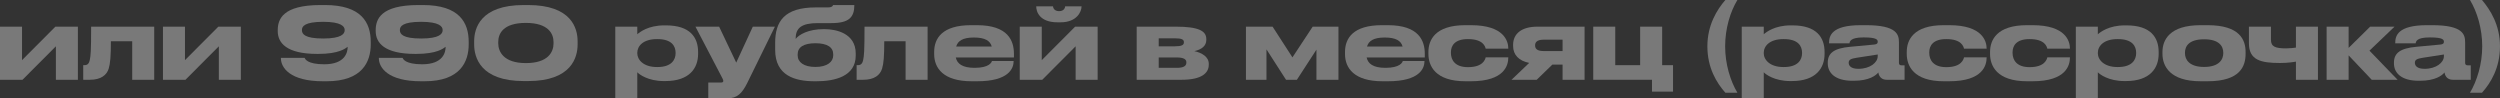 <?xml version="1.0" encoding="UTF-8"?> <svg xmlns="http://www.w3.org/2000/svg" viewBox="0 0 177.244 6.972" fill="none"><rect x="0" y="0" width="177.244" height="6.972" fill="#333333" stroke="none"/><path d="M0 5.656V1.89H1.561V4.263L3.927 1.89H5.523V5.656H3.962V3.283L1.596 5.656H0Z" fill="white" fill-opacity="0.34"></path><path d="M9.373 5.656V2.926H7.861C7.861 3.976 7.819 4.494 7.707 4.865C7.567 5.32 7.161 5.656 6.37 5.656H5.901V4.62H5.985C6.188 4.62 6.314 4.529 6.37 4.228C6.426 3.934 6.461 3.689 6.461 1.89H10.934V5.656H9.373Z" fill="white" fill-opacity="0.34"></path><path d="M11.553 5.656V1.89H13.114V4.263L15.48 1.89H17.076V5.656H15.515V3.283L13.149 5.656H11.553Z" fill="white" fill-opacity="0.34"></path><path d="M24.437 2.142V2.121C24.437 1.876 24.192 1.547 22.911 1.547C21.588 1.547 21.406 1.876 21.406 2.121V2.142C21.406 2.401 21.588 2.73 22.911 2.73C24.22 2.73 24.437 2.394 24.437 2.142ZM23.163 5.761H22.883C20.573 5.761 19.915 4.802 19.915 4.13V4.102H21.602C21.623 4.179 21.784 4.557 22.988 4.557C24.479 4.557 24.647 3.696 24.647 3.339V3.318C24.5 3.43 24.031 3.822 22.575 3.822H22.484C20.3 3.822 19.691 3.031 19.691 2.205V2.142C19.691 1.372 20.034 0.357 22.729 0.357H23.037C25.634 0.357 26.285 1.61 26.285 2.975V3.143C26.285 4.368 25.697 5.761 23.163 5.761Z" fill="white" fill-opacity="0.34"></path><path d="M31.382 2.142V2.121C31.382 1.876 31.137 1.547 29.856 1.547C28.533 1.547 28.351 1.876 28.351 2.121V2.142C28.351 2.401 28.533 2.73 29.856 2.73C31.165 2.73 31.382 2.394 31.382 2.142ZM30.108 5.761H29.828C27.518 5.761 26.86 4.802 26.86 4.13V4.102H28.547C28.568 4.179 28.729 4.557 29.933 4.557C31.424 4.557 31.592 3.696 31.592 3.339V3.318C31.445 3.43 30.976 3.822 29.52 3.822H29.429C27.245 3.822 26.636 3.031 26.636 2.205V2.142C26.636 1.372 26.979 0.357 29.674 0.357H29.982C32.579 0.357 33.23 1.61 33.23 2.975V3.143C33.23 4.368 32.642 5.761 30.108 5.761Z" fill="white" fill-opacity="0.34"></path><path d="M40.952 2.933V3.143C40.952 4.053 40.532 5.747 37.438 5.747H37.13C34.05 5.747 33.616 4.06 33.616 3.143V2.933C33.616 2.009 34.05 0.357 37.13 0.357H37.438C40.525 0.357 40.952 2.009 40.952 2.933ZM39.244 3.08V2.982C39.244 2.394 38.88 1.624 37.284 1.624C35.66 1.624 35.324 2.394 35.324 2.982V3.066C35.324 3.654 35.695 4.473 37.284 4.473C38.873 4.473 39.244 3.675 39.244 3.08Z" fill="white" fill-opacity="0.34"></path><path d="M45.182 3.745V3.773C45.182 4.242 45.622 4.753 46.575 4.753H46.61C47.618 4.753 47.898 4.228 47.898 3.773V3.745C47.898 3.262 47.618 2.772 46.61 2.772H46.575C45.601 2.772 45.182 3.262 45.182 3.745ZM43.621 1.89H45.182V2.429C45.35 2.282 45.952 1.799 47.093 1.799H47.219C48.927 1.799 49.494 2.653 49.494 3.689V3.822C49.494 4.809 48.906 5.747 47.17 5.747H47.058C45.938 5.747 45.308 5.264 45.182 5.124V6.972H43.621V1.89Z" fill="white" fill-opacity="0.34"></path><path d="M50.215 6.972V5.852H51.097C51.244 5.852 51.28 5.81 51.28 5.733C51.28 5.656 51.216 5.551 51.104 5.334L49.305 1.89H50.985L52.197 4.438L53.372 1.89H54.94L52.966 5.908C52.61 6.615 52.26 6.972 51.581 6.972H50.215Z" fill="white" fill-opacity="0.34"></path><path d="M60.669 3.794V3.941C60.669 5.425 59.164 5.761 57.883 5.761H57.743C56.392 5.761 54.957 5.383 54.957 3.535V3.045C54.957 1.526 55.594 0.525 57.841 0.525H58.688C58.877 0.525 58.961 0.49 59.01 0.441C59.038 0.42 59.052 0.392 59.059 0.357H60.571C60.571 1.232 60.186 1.638 58.94 1.638H57.988C56.833 1.638 56.413 1.981 56.413 2.723V2.758C56.637 2.457 57.309 2.065 58.401 2.065H58.443C59.255 2.065 60.669 2.345 60.669 3.794ZM57.813 4.746C58.66 4.746 59.073 4.375 59.073 3.927V3.85C59.073 3.353 58.653 3.066 57.813 3.066C56.98 3.066 56.553 3.346 56.553 3.85V3.927C56.553 4.396 56.973 4.746 57.813 4.746Z" fill="white" fill-opacity="0.34"></path><path d="M64.204 5.656V2.926H62.692C62.692 3.976 62.65 4.494 62.538 4.865C62.398 5.32 61.992 5.656 61.201 5.656H60.732V4.62H60.816C61.019 4.62 61.145 4.529 61.201 4.228C61.257 3.934 61.292 3.689 61.292 1.89H65.765V5.656H64.204Z" fill="white" fill-opacity="0.34"></path><path d="M69.051 2.66H69.044C68.26 2.66 67.91 2.898 67.791 3.297H70.311C70.206 2.898 69.842 2.66 69.051 2.66ZM71.865 4.326V4.333C71.865 4.844 71.529 5.761 69.282 5.761H68.883C66.874 5.761 66.23 4.823 66.23 3.836V3.682C66.23 2.716 66.804 1.785 68.841 1.785H69.268C71.48 1.785 71.886 2.898 71.886 3.815V4.074H67.763C67.854 4.515 68.232 4.809 69.093 4.809H69.1C70.136 4.809 70.304 4.417 70.325 4.326H71.865Z" fill="white" fill-opacity="0.34"></path><path d="M72.297 5.656V1.89H73.858V4.263L76.224 1.89H77.82V5.656H76.259V3.283L73.893 5.656H72.297ZM75.195 1.582H74.971C73.697 1.582 73.466 0.819 73.466 0.462V0.448H74.656C74.656 0.532 74.726 0.791 75.09 0.791C75.447 0.791 75.517 0.532 75.517 0.448H76.679V0.462C76.679 0.819 76.35 1.582 75.195 1.582Z" fill="white" fill-opacity="0.34"></path><path d="M83.774 5.656H80.589V1.89H83.375C84.985 1.89 85.524 2.198 85.524 2.765V2.835C85.524 3.248 85.202 3.507 84.677 3.626C85.202 3.738 85.699 4.025 85.699 4.522V4.592C85.699 5.18 85.195 5.656 83.774 5.656ZM82.15 3.283H83.298C83.781 3.283 83.935 3.192 83.935 3.003V2.982C83.935 2.807 83.788 2.716 83.291 2.716H82.15V3.283ZM82.15 4.809H83.438C83.886 4.809 84.11 4.69 84.11 4.445V4.41C84.11 4.186 83.886 4.074 83.431 4.074H82.15V4.809Z" fill="white" fill-opacity="0.34"></path><path d="M91.176 5.656L89.79 3.5V5.656H88.334V1.89H90.224L91.631 4.067L93.066 1.89H94.893V5.656H93.332V3.521L91.946 5.656H91.176Z" fill="white" fill-opacity="0.34"></path><path d="M98.179 2.66H98.172C97.388 2.66 97.038 2.898 96.919 3.297H99.439C99.334 2.898 98.97 2.66 98.179 2.66ZM100.993 4.326V4.333C100.993 4.844 100.657 5.761 98.41 5.761H98.011C96.002 5.761 95.358 4.823 95.358 3.836V3.682C95.358 2.716 95.932 1.785 97.969 1.785H98.396C100.608 1.785 101.014 2.898 101.014 3.815V4.074H96.891C96.982 4.515 97.36 4.809 98.221 4.809H98.228C99.264 4.809 99.432 4.417 99.453 4.326H100.993Z" fill="white" fill-opacity="0.34"></path><path d="M104.281 5.761H103.896C101.747 5.761 101.271 4.662 101.271 3.822V3.682C101.271 2.842 101.74 1.785 103.889 1.785H104.288C106.64 1.785 106.934 2.926 106.934 3.43V3.451H105.331C105.296 3.304 105.156 2.772 104.085 2.772H104.064C103.154 2.772 102.867 3.227 102.867 3.703V3.752C102.867 4.256 103.161 4.76 104.064 4.76H104.085C105.142 4.76 105.296 4.214 105.331 4.067H106.934V4.081C106.934 4.606 106.689 5.761 104.281 5.761Z" fill="white" fill-opacity="0.34"></path><path d="M110.782 4.578H110.061L108.948 5.656H107.163L108.416 4.459C107.681 4.312 107.275 3.892 107.275 3.255V3.185C107.275 2.366 107.905 1.89 108.997 1.89H112.343V5.656H110.782V4.578ZM110.782 2.814H109.417C108.941 2.814 108.836 3.031 108.836 3.206V3.234C108.836 3.416 108.941 3.619 109.424 3.619H110.782V2.814Z" fill="white" fill-opacity="0.34"></path><path d="M118.613 4.62V6.496H117.122V5.656H112.957V1.89H114.518V4.62H116.282V1.89H117.843V4.62H118.613Z" fill="white" fill-opacity="0.34"></path><path d="M121.049 3.283C121.049 1.764 121.735 0.679 122.323 0H123.177C122.673 0.833 122.309 2.016 122.309 3.283C122.309 4.55 122.68 5.74 123.177 6.573H122.323C121.7 5.873 121.049 4.809 121.049 3.283Z" fill="white" fill-opacity="0.34"></path><path d="M125.046 3.745V3.773C125.046 4.242 125.487 4.753 126.439 4.753H126.474C127.482 4.753 127.762 4.228 127.762 3.773V3.745C127.762 3.262 127.482 2.772 126.474 2.772H126.439C125.466 2.772 125.046 3.262 125.046 3.745ZM123.485 1.89H125.046V2.429C125.214 2.282 125.816 1.799 126.957 1.799H127.083C128.791 1.799 129.358 2.653 129.358 3.689V3.822C129.358 4.809 128.77 5.747 127.034 5.747H126.922C125.802 5.747 125.172 5.264 125.046 5.124V6.972H123.485V1.89Z" fill="white" fill-opacity="0.34"></path><path d="M133.126 3.983V3.864L131.635 4.095C131.236 4.158 131.068 4.228 131.068 4.445V4.452C131.068 4.655 131.222 4.879 131.754 4.879C132.587 4.879 133.126 4.431 133.126 3.983ZM133.168 5.138C133.007 5.341 132.531 5.726 131.425 5.726H131.334C130.067 5.726 129.584 5.138 129.584 4.494V4.445C129.584 3.752 130.039 3.423 131.166 3.318L132.888 3.157C133.063 3.136 133.126 3.08 133.126 2.961C133.126 2.821 133.063 2.653 132.146 2.653H132.111C131.18 2.653 131.145 2.947 131.124 3.073H129.675V3.059C129.675 2.562 129.822 1.785 131.922 1.785H132.307C134.491 1.785 134.631 2.457 134.631 3.003V4.445C134.631 4.557 134.666 4.634 134.827 4.634H135.03V5.656H133.763C133.462 5.656 133.224 5.495 133.168 5.138Z" fill="white" fill-opacity="0.34"></path><path d="M138.194 5.761H137.809C135.66 5.761 135.184 4.662 135.184 3.822V3.682C135.184 2.842 135.653 1.785 137.802 1.785H138.201C140.553 1.785 140.847 2.926 140.847 3.43V3.451H139.244C139.209 3.304 139.069 2.772 137.998 2.772H137.977C137.067 2.772 136.78 3.227 136.78 3.703V3.752C136.78 4.256 137.074 4.76 137.977 4.76H137.998C139.055 4.76 139.209 4.214 139.244 4.067H140.847V4.081C140.847 4.606 140.602 5.761 138.194 5.761Z" fill="white" fill-opacity="0.34"></path><path d="M144.1 5.761H143.715C141.566 5.761 141.09 4.662 141.09 3.822V3.682C141.09 2.842 141.559 1.785 143.708 1.785H144.107C146.459 1.785 146.753 2.926 146.753 3.43V3.451H145.15C145.115 3.304 144.975 2.772 143.904 2.772H143.883C142.973 2.772 142.686 3.227 142.686 3.703V3.752C142.686 4.256 142.98 4.76 143.883 4.76H143.904C144.961 4.76 145.115 4.214 145.15 4.067H146.753V4.081C146.753 4.606 146.508 5.761 144.1 5.761Z" fill="white" fill-opacity="0.34"></path><path d="M148.732 3.745V3.773C148.732 4.242 149.173 4.753 150.125 4.753H150.16C151.169 4.753 151.448 4.228 151.448 3.773V3.745C151.448 3.262 151.169 2.772 150.16 2.772H150.125C149.152 2.772 148.732 3.262 148.732 3.745ZM147.171 1.89H148.732V2.429C148.9 2.282 149.502 1.799 150.643 1.799H150.77C152.477 1.799 153.044 2.653 153.044 3.689V3.822C153.044 4.809 152.456 5.747 150.721 5.747H150.609C149.488 5.747 148.858 5.264 148.732 5.124V6.972H147.171V1.89Z" fill="white" fill-opacity="0.34"></path><path d="M156.512 5.761H156.022C153.838 5.761 153.313 4.683 153.313 3.815V3.689C153.313 2.821 153.831 1.785 156.015 1.785H156.512C158.808 1.785 159.207 2.835 159.207 3.689V3.815C159.207 4.683 158.836 5.761 156.512 5.761ZM156.267 4.746C157.331 4.746 157.625 4.214 157.625 3.773V3.738C157.625 3.269 157.324 2.786 156.274 2.786H156.267C155.203 2.786 154.909 3.262 154.909 3.738V3.773C154.909 4.214 155.203 4.746 156.267 4.746Z" fill="white" fill-opacity="0.34"></path><path d="M162.776 1.89H164.337V5.656H162.776V4.368C162.643 4.396 162.202 4.466 161.649 4.466C160.298 4.466 159.444 4.27 159.444 3.073V1.89H161.005V2.821C161.005 3.304 161.306 3.43 162.083 3.43C162.342 3.43 162.643 3.395 162.776 3.374V1.89Z" fill="white" fill-opacity="0.34"></path><path d="M168.15 5.656L166.512 3.927V5.656H164.951V1.89H166.512V3.395L168.038 1.89H169.767L167.989 3.591L169.984 5.656H168.15Z" fill="white" fill-opacity="0.34"></path><path d="M173.267 3.983V3.864L171.776 4.095C171.377 4.158 171.209 4.228 171.209 4.445V4.452C171.209 4.655 171.363 4.879 171.895 4.879C172.728 4.879 173.267 4.431 173.267 3.983ZM173.309 5.138C173.148 5.341 172.672 5.726 171.566 5.726H171.475C170.208 5.726 169.725 5.138 169.725 4.494V4.445C169.725 3.752 170.18 3.423 171.307 3.318L173.029 3.157C173.204 3.136 173.267 3.08 173.267 2.961C173.267 2.821 173.204 2.653 172.287 2.653H172.252C171.321 2.653 171.286 2.947 171.265 3.073H169.816V3.059C169.816 2.562 169.963 1.785 172.063 1.785H172.448C174.632 1.785 174.772 2.457 174.772 3.003V4.445C174.772 4.557 174.807 4.634 174.968 4.634H175.171V5.656H173.904C173.603 5.656 173.365 5.495 173.309 5.138Z" fill="white" fill-opacity="0.34"></path><path d="M175.969 6.573H175.115C175.612 5.74 175.983 4.55 175.983 3.283C175.983 2.016 175.619 0.833 175.115 0H175.969C176.55 0.693 177.243 1.757 177.243 3.283C177.243 4.809 176.592 5.873 175.969 6.573Z" fill="white" fill-opacity="0.34"></path></svg> 